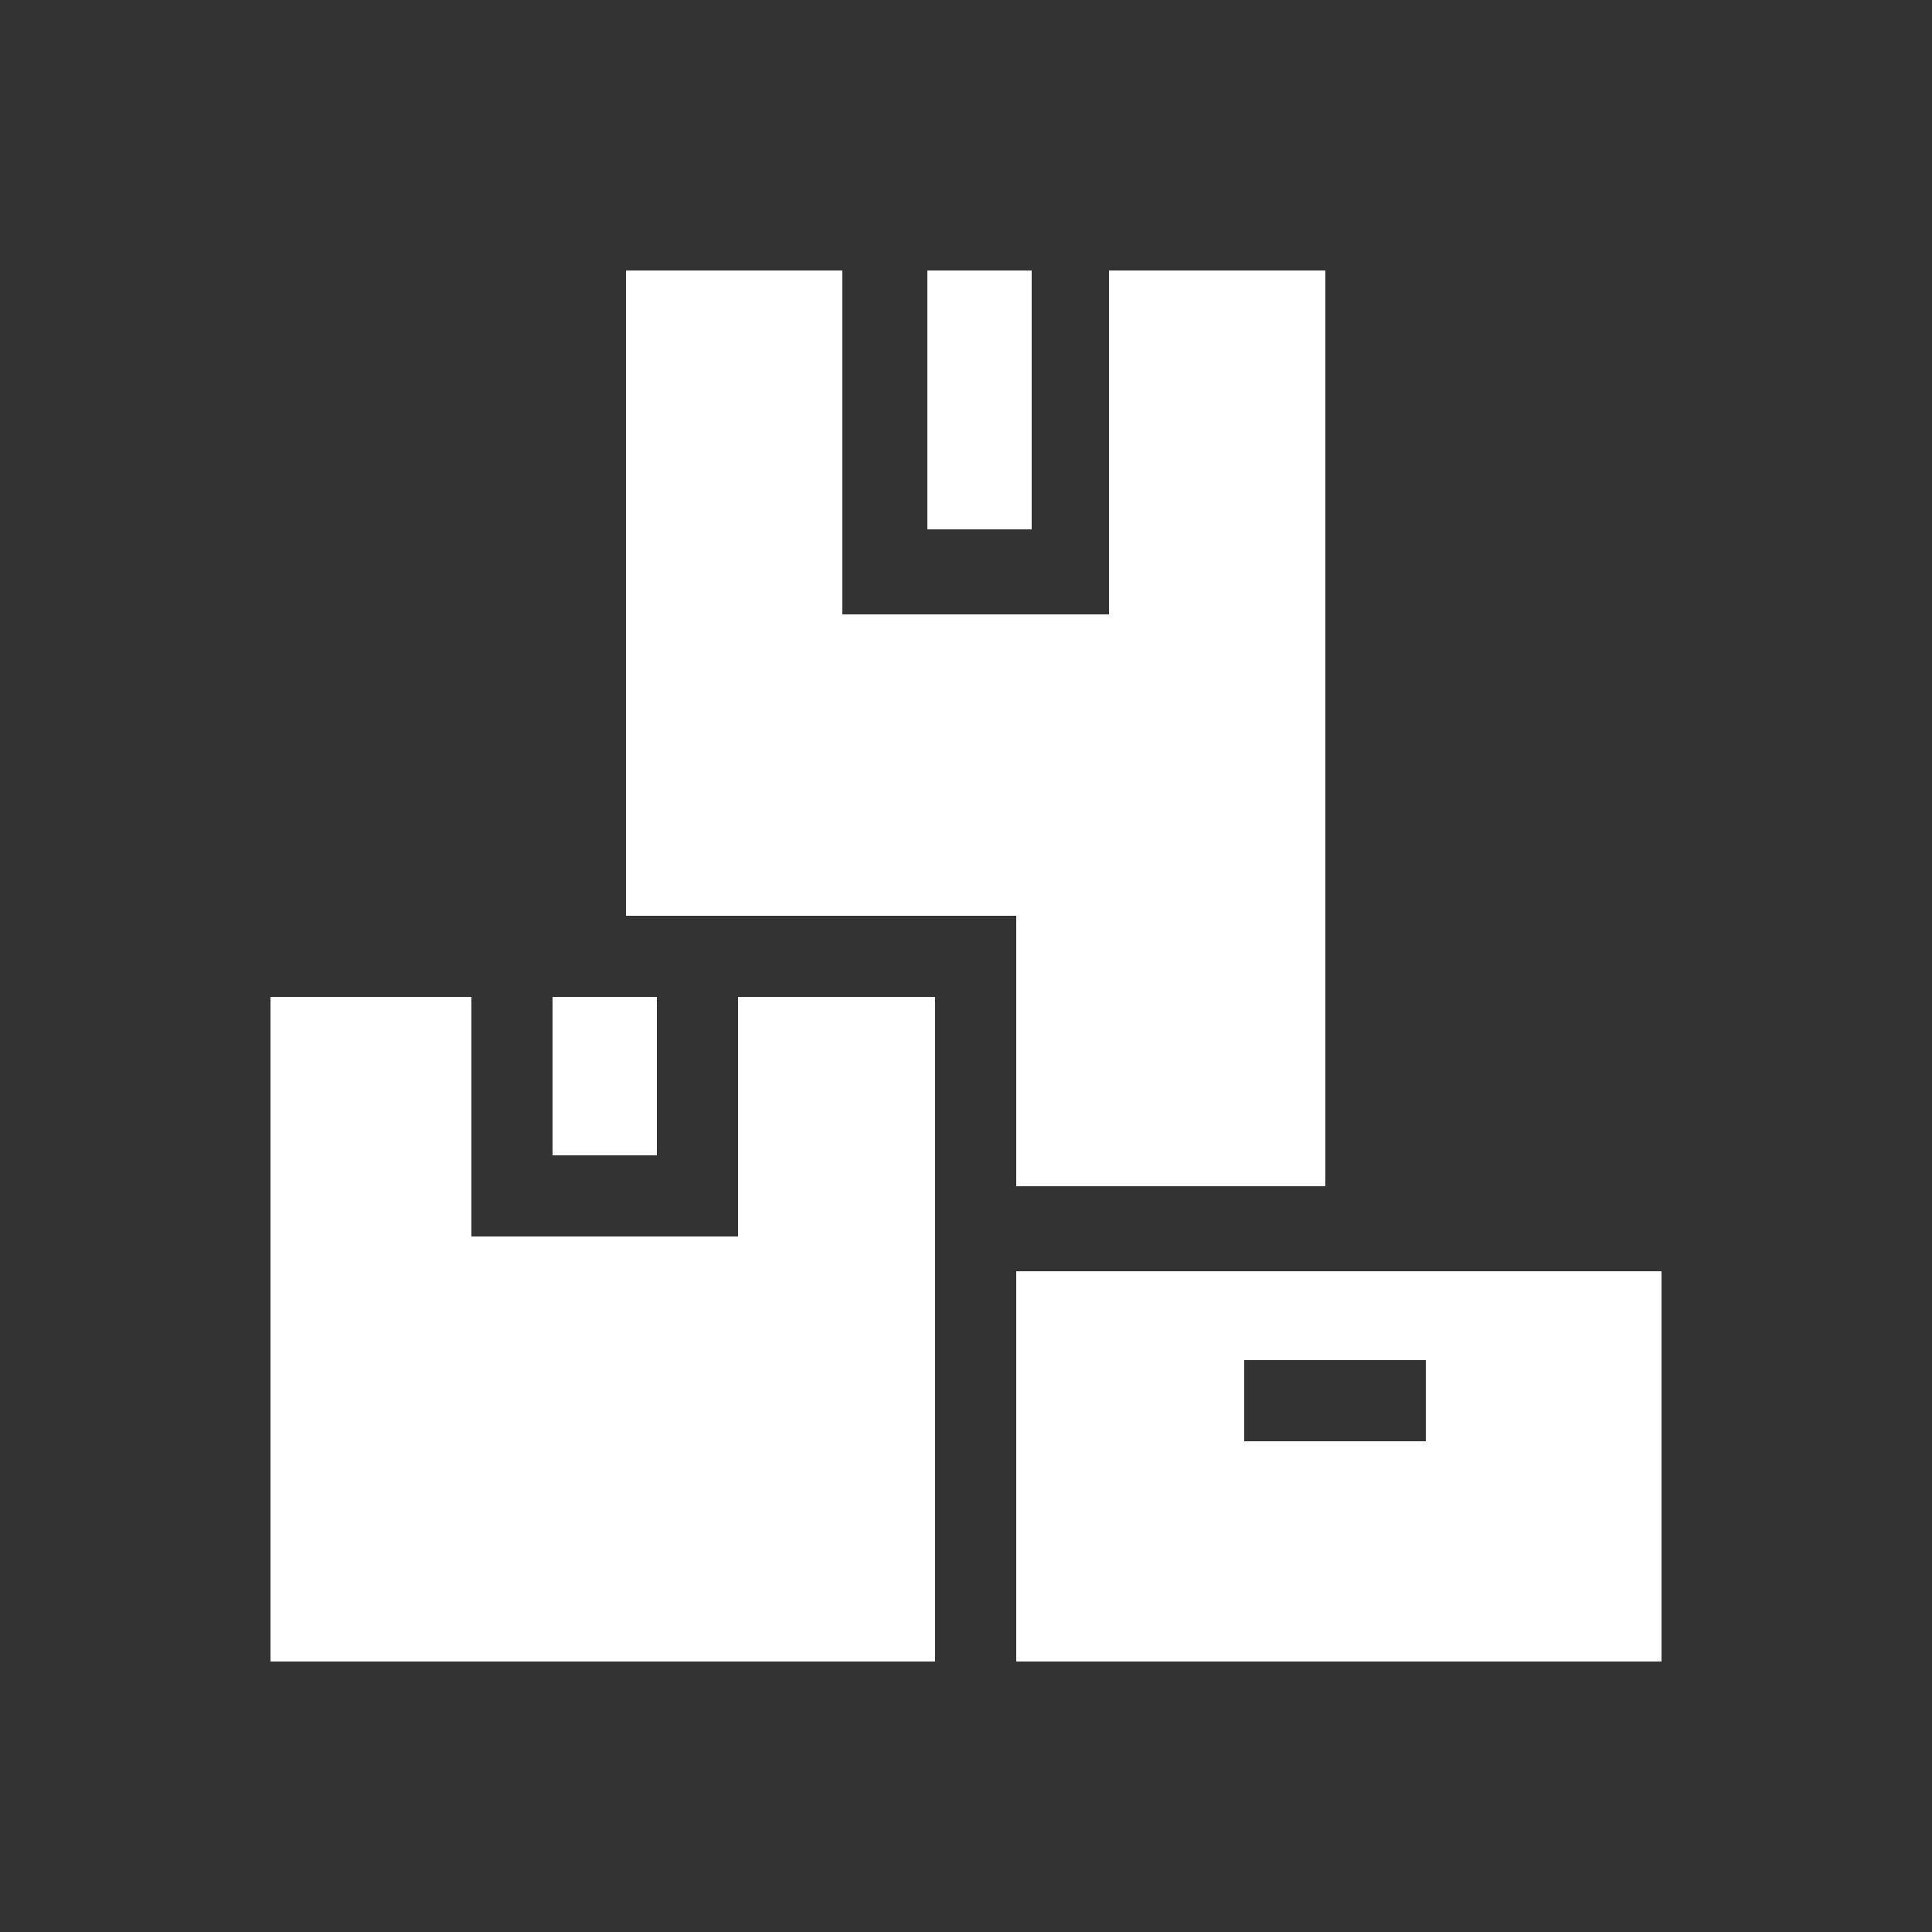 <?xml version="1.0" encoding="utf-8"?>
<!-- Generator: Adobe Illustrator 22.1.0, SVG Export Plug-In . SVG Version: 6.00 Build 0)  -->
<svg version="1.1" xmlns="http://www.w3.org/2000/svg" xmlns:xlink="http://www.w3.org/1999/xlink" x="0px" y="0px"
	 viewBox="0 0 50 50" style="enable-background:new 0 0 50 50;" xml:space="preserve">
<rect x="0" y="0" width="50" height="50" fill="#333333" stroke="none"/>
<style type="text/css">
	.st0{display:none;}
	.st1{display:inline;}
	.st2{fill:#99CC00;}
	.st3{fill:#FFFFFF;}
</style>
<g id="green" class="st0">
	<g class="st1">
		<path class="st2" d="M24,7h2.7v6.7H24V7z"/>
		<path class="st2" d="M26.3,30.7h8V7h-5.6v8.9h-6.9V7h-5.6v16.7h10.1V30.7z"/>
		<path class="st2" d="M19.1,25.8v6.2h-6.9v-6.2H7V43h17.2V25.8H19.1z"/>
		<path class="st2" d="M26.3,43H43V32.9H26.3V43z M32.2,35.2h4.7v2.1h-4.7V35.2z"/>
		<path class="st2" d="M14.3,25.8H17v4.1h-2.7V25.8z"/>
	</g>
</g>
<g id="white">
	<g>
		<path class="st3" d="M24,7h2.7v6.7H24V7z"/>
		<path class="st3" d="M26.3,30.7h8V7h-5.6v8.9h-6.9V7h-5.6v16.7h10.1V30.7z"/>
		<path class="st3" d="M19.1,25.8v6.2h-6.9v-6.2H7V43h17.2V25.8H19.1z"/>
		<path class="st3" d="M26.3,43H43V32.9H26.3V43z M32.2,35.2h4.7v2.1h-4.7V35.2z"/>
		<path class="st3" d="M14.3,25.8H17v4.1h-2.7V25.8z"/>
	</g>
</g>
</svg>
